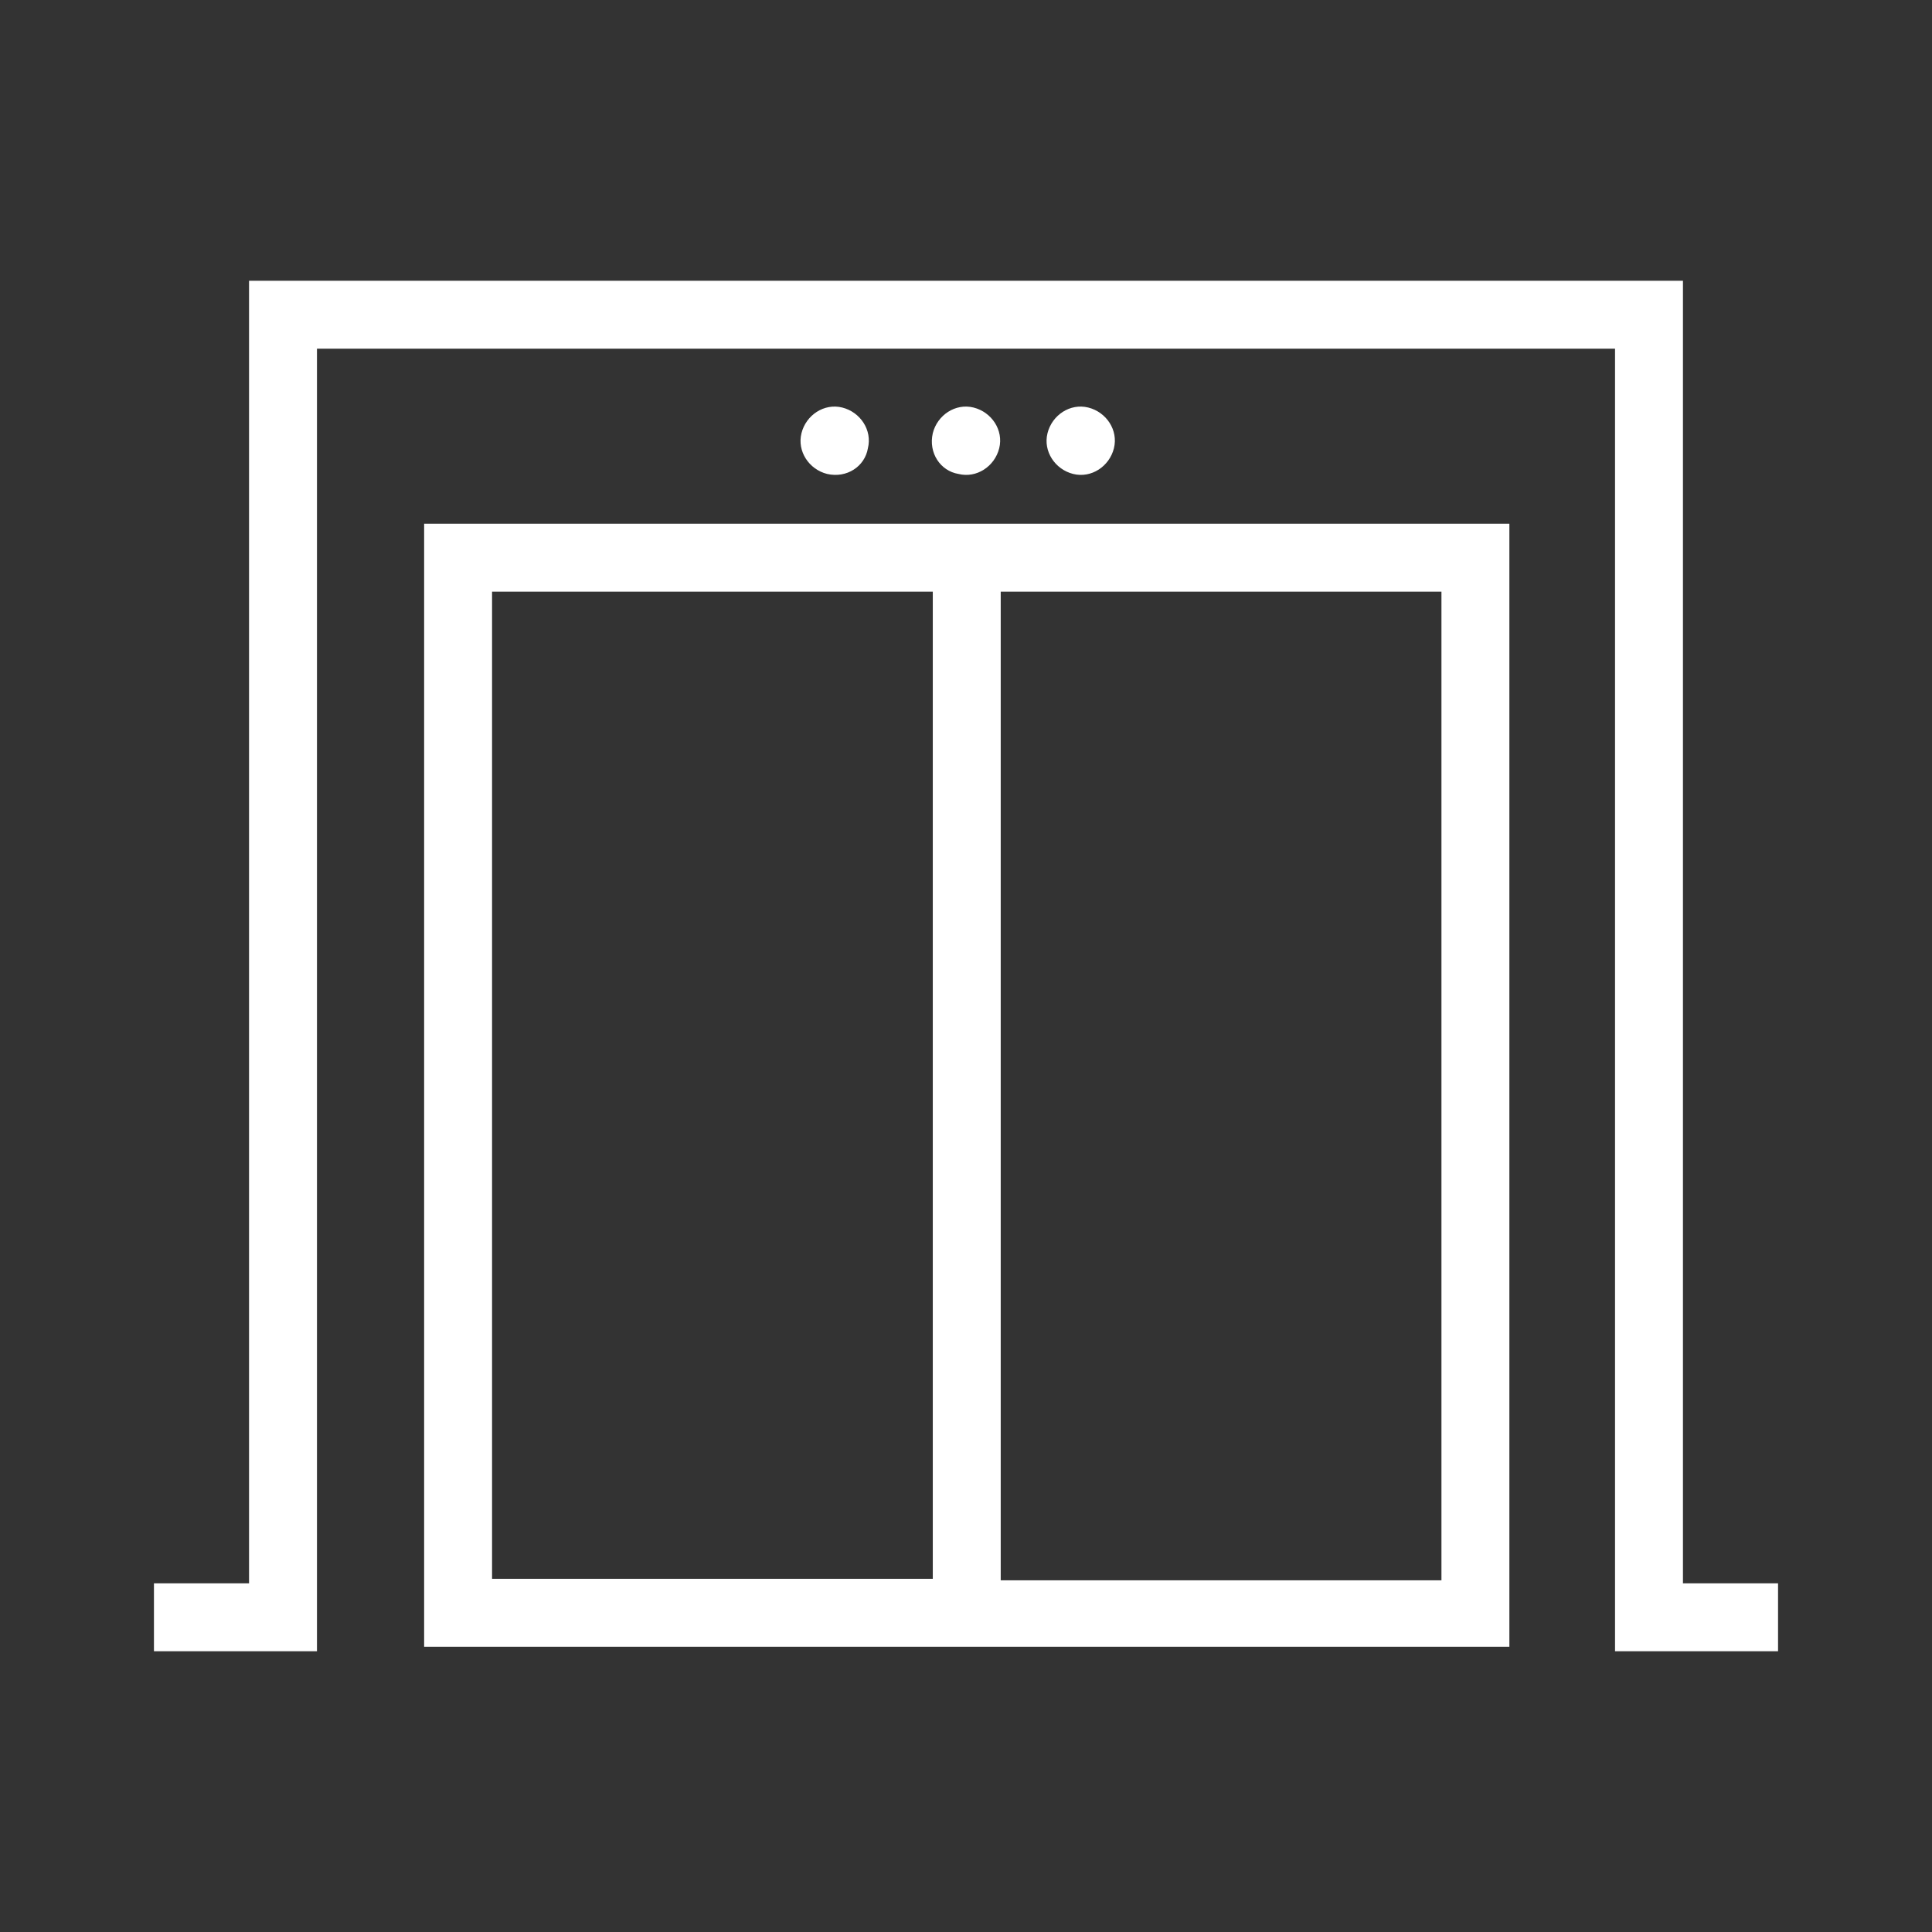 <?xml version="1.0" encoding="utf-8"?>
<!-- Generator: Adobe Illustrator 26.3.1, SVG Export Plug-In . SVG Version: 6.00 Build 0)  -->
<svg version="1.1" id="Ebene_1" xmlns="http://www.w3.org/2000/svg" xmlns:xlink="http://www.w3.org/1999/xlink" x="0px" y="0px"
	 viewBox="0 0 128 128" style="enable-background:new 0 0 128 128;" xml:space="preserve">
<rect x="0" y="0" width="128" height="128" fill="#333333" stroke="none"/>
<style type="text/css">
	.st0{fill:#FFFFFF;}
</style>
<g>
	<path class="st0" d="M63.5,31.4c1.2,0.3,2.4-0.5,2.7-1.7c0.3-1.2-0.5-2.4-1.7-2.7s-2.4,0.5-2.7,1.7C61.5,30,62.3,31.2,63.5,31.4z"
		/>
	<path class="st0" d="M73.8,29.7c0.3-1.2-0.5-2.4-1.7-2.7c-1.2-0.3-2.4,0.5-2.7,1.7s0.5,2.4,1.7,2.7S73.5,30.9,73.8,29.7z"/>
	<path class="st0" d="M57.5,29.7c0.3-1.2-0.5-2.4-1.7-2.7c-1.2-0.3-2.4,0.5-2.7,1.7s0.5,2.4,1.7,2.7C56.1,31.7,57.3,30.9,57.5,29.7z
		"/>
	<polygon class="st0" points="111.5,104.9 111.5,18.6 16.5,18.6 16.5,104.9 10.2,104.9 10.2,109.4 21,109.4 21,23.1 107,23.1 
		107,109.4 117.8,109.4 117.8,104.9 	"/>
	<path class="st0" d="M61.8,34.7H28.1v74.4h33.7h4.5H100V34.7H66.3H61.8z M61.8,104.6H32.6V39.2h29.2V104.6z M95.5,39.2v65.5H66.3
		V39.2H95.5z"/>
</g>
</svg>
